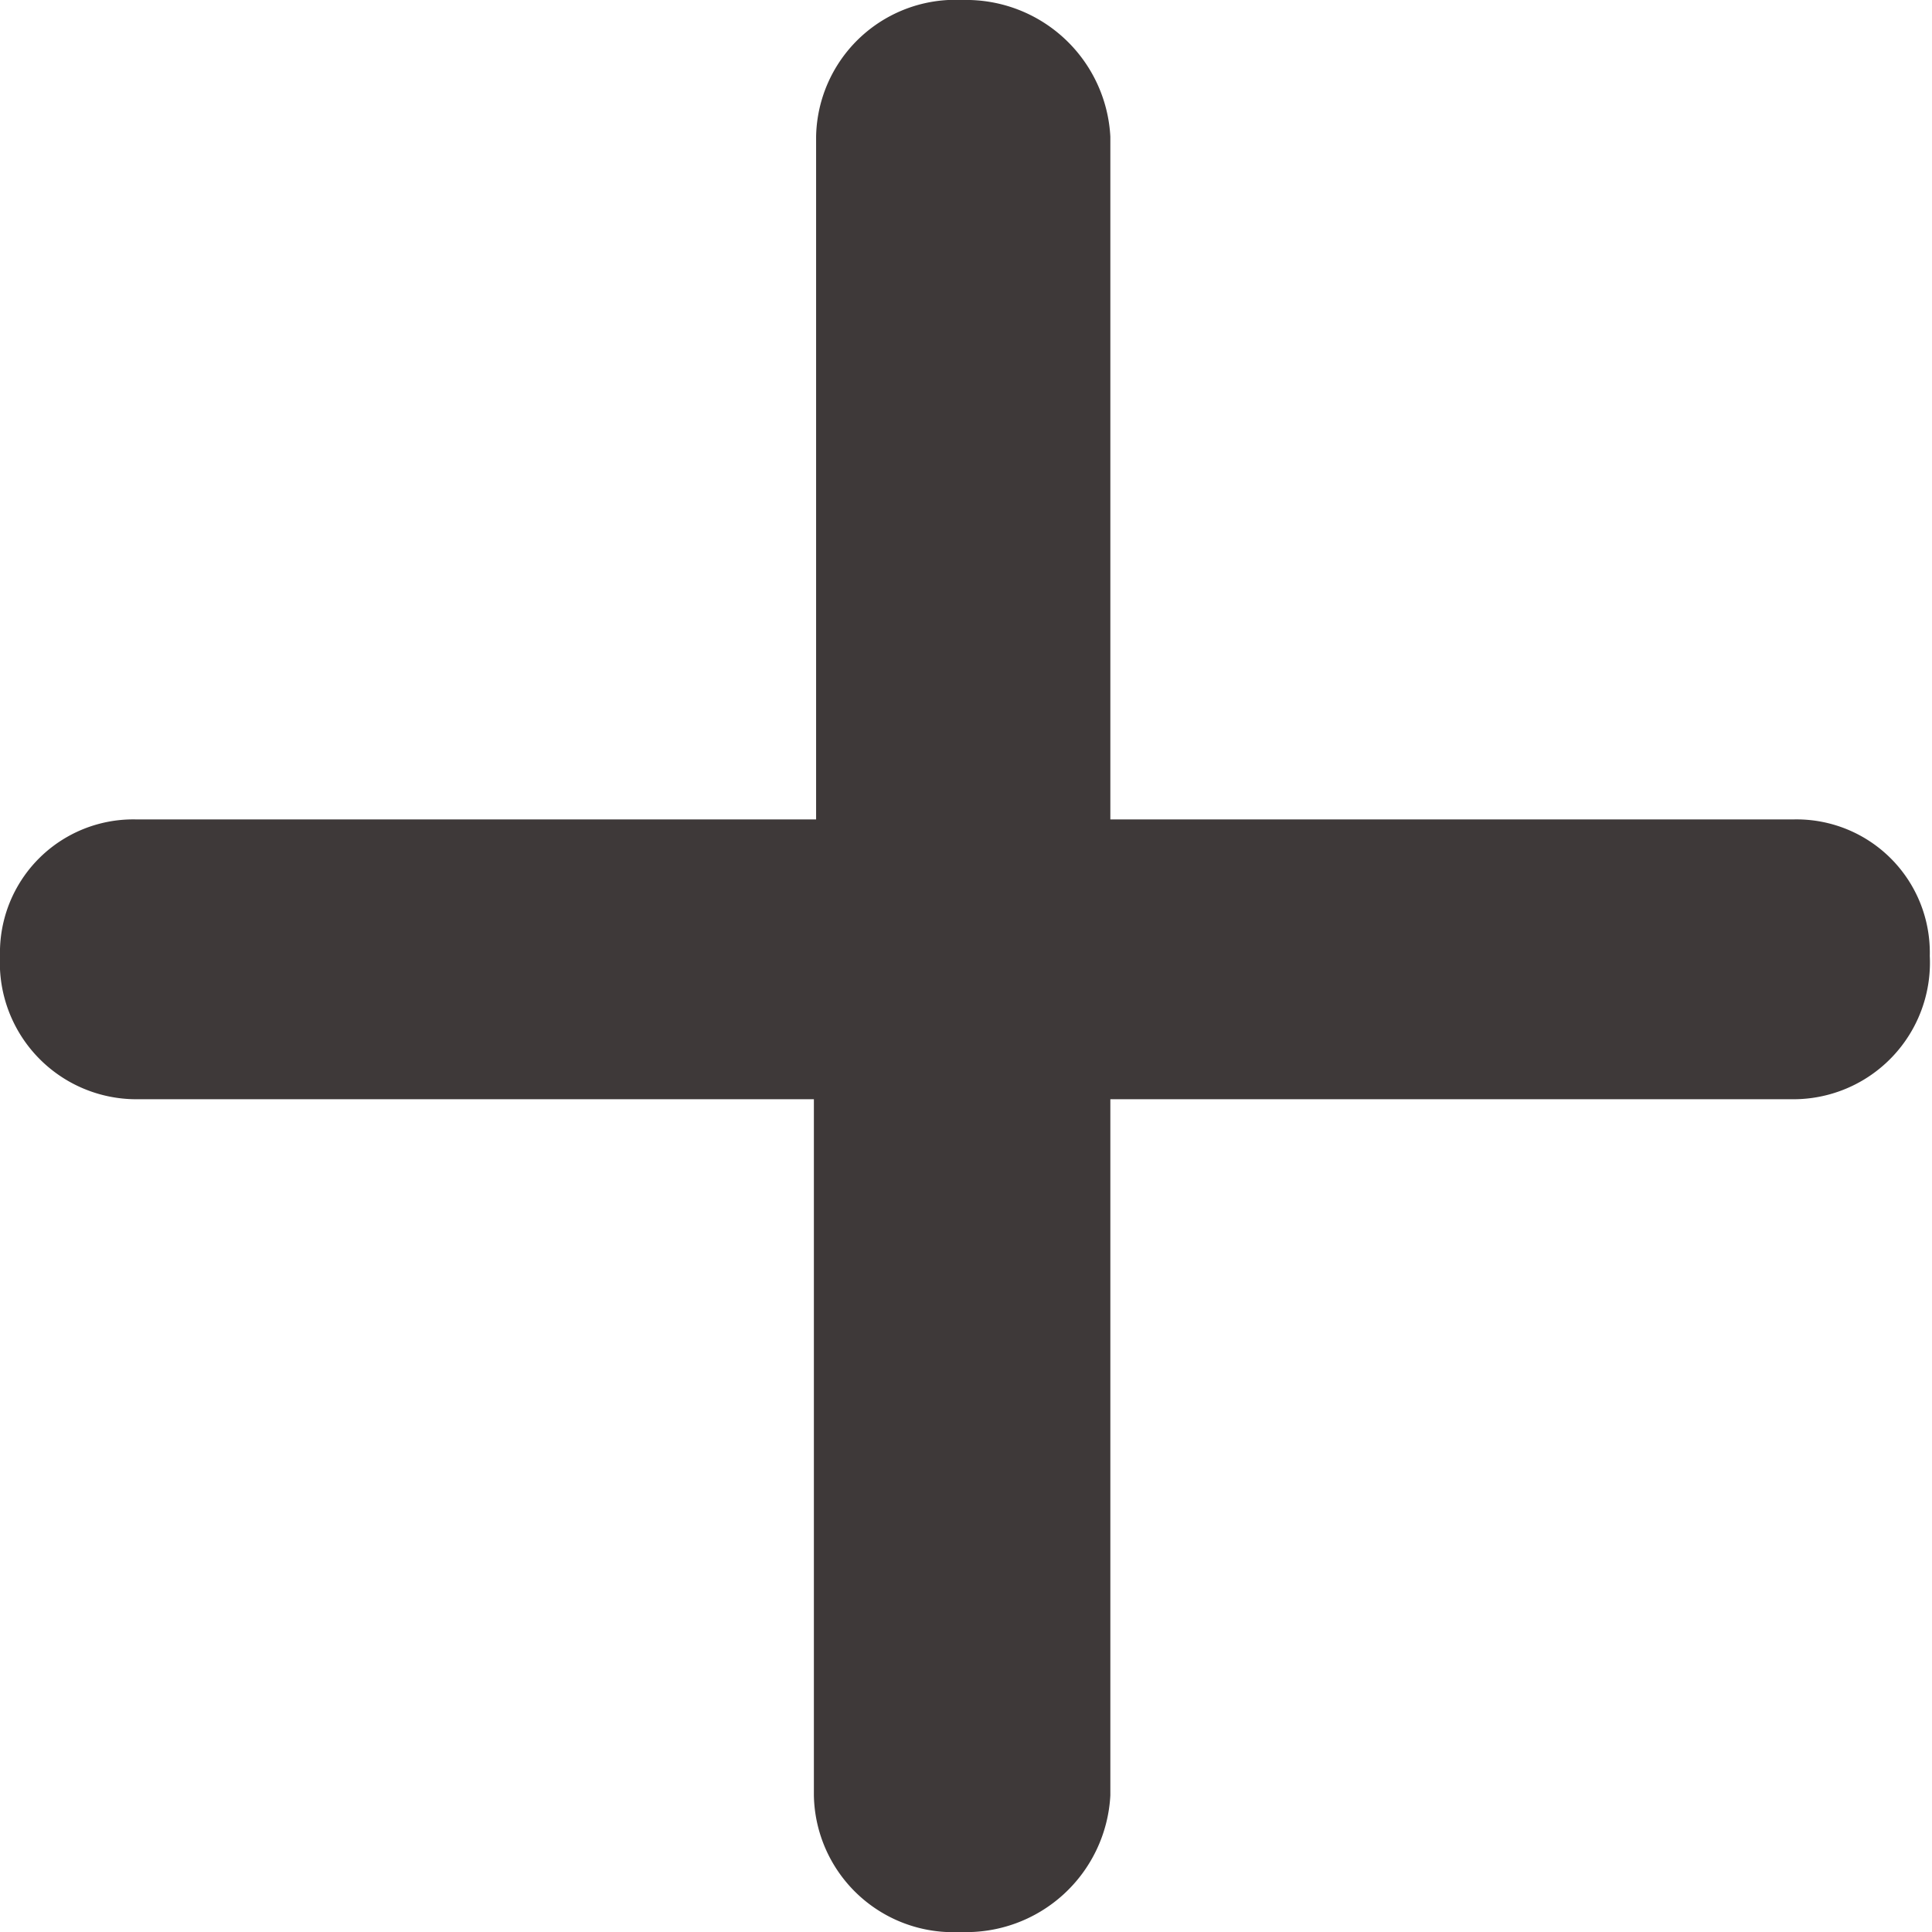<svg xmlns="http://www.w3.org/2000/svg" viewBox="0 0 34.8 34.8"><defs><style>.cls-1{fill:#3e3939;}</style></defs><g id="レイヤー_2" data-name="レイヤー 2"><path class="cls-1" d="M14.7,2.46A2.51,2.51,0,0,1,17.34,0,2.6,2.6,0,0,1,20,2.46v12.3h12.3a2.4,2.4,0,0,1,2.46,2.46,2.46,2.46,0,0,1-2.46,2.58H20V32.34a2.6,2.6,0,0,1-2.7,2.46,2.51,2.51,0,0,1-2.64-2.46V19.8H2.46A2.46,2.46,0,0,1,0,17.22a2.4,2.4,0,0,1,2.46-2.46H14.7Z"/></g></svg>